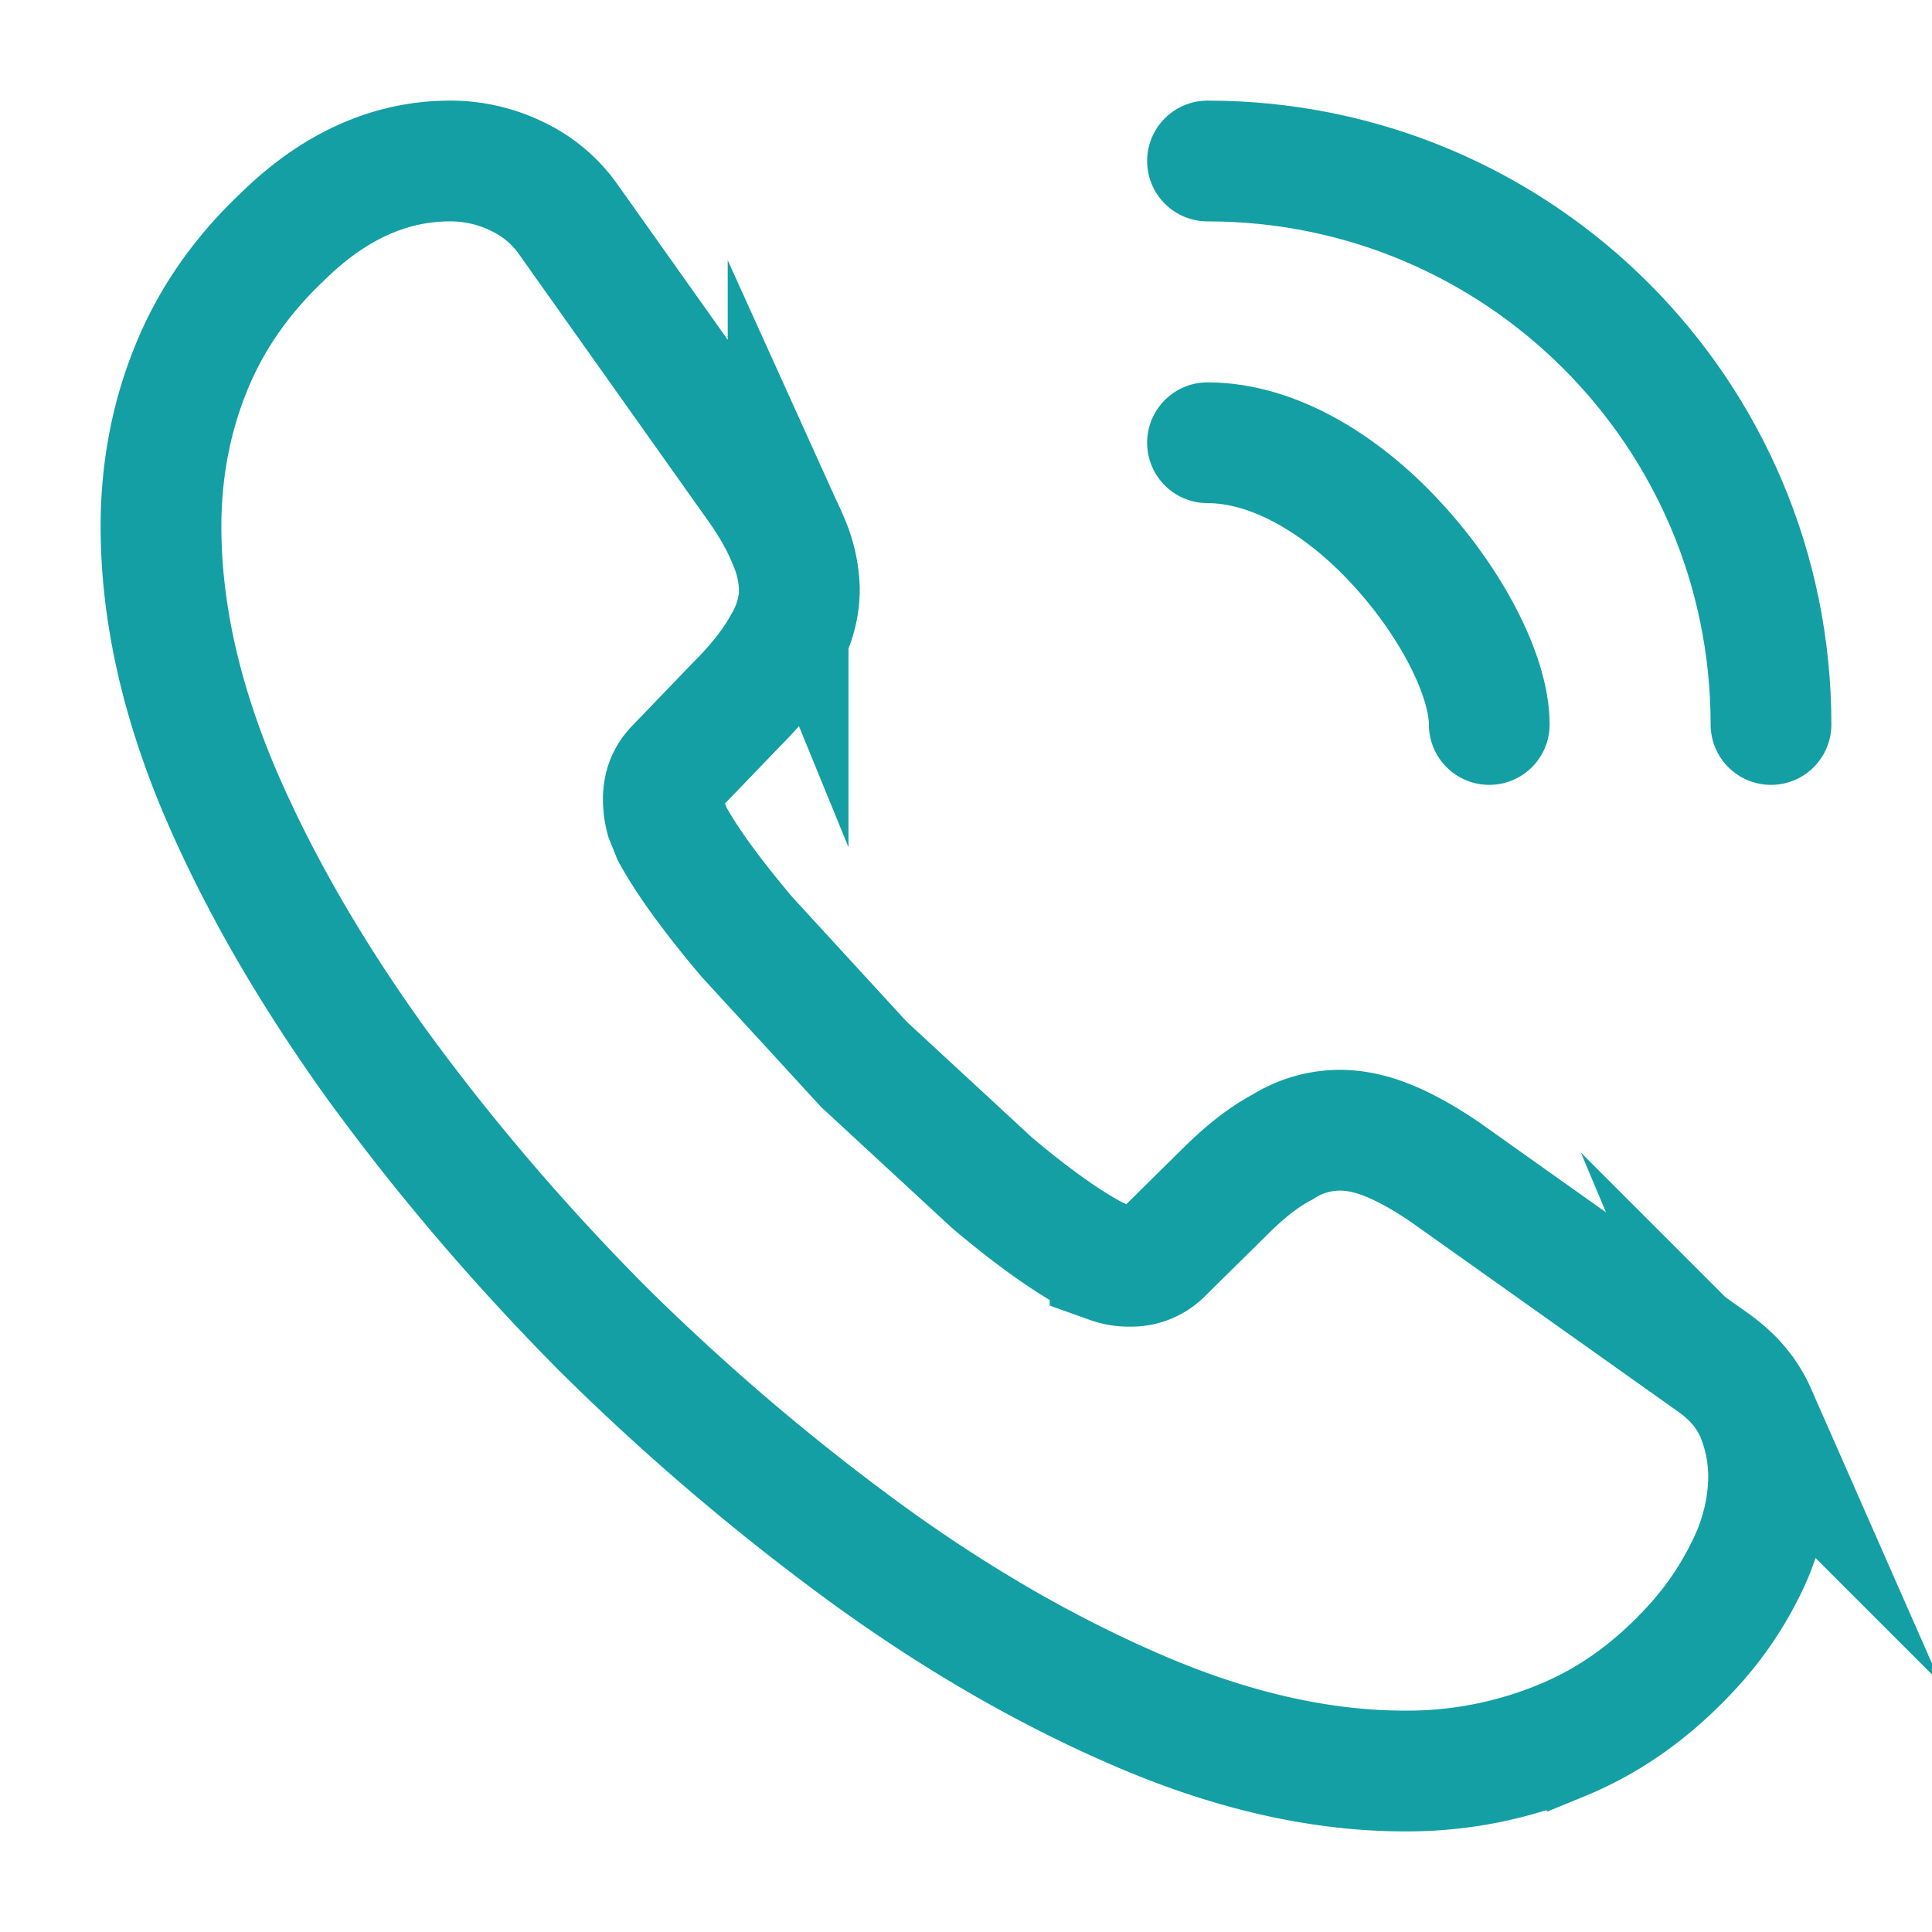 <svg xmlns="http://www.w3.org/2000/svg" width="24" height="24" fill="none" stroke="#139fa4" stroke-width="1.5" xmlns:v="https://vecta.io/nano"><path d="M21.97 18.33c0 .36-.08.73-.25 1.09s-.39.7-.68 1.02c-.49.54-1.03.93-1.64 1.18a5.02 5.02.0 0 1-1.95.38c-1.02.0-2.11-.24-3.26-.73s-2.3-1.15-3.44-1.98a28.75 28.75.0 0 1-3.28-2.8c-1.03-1.04-1.96-2.13-2.79-3.27-.82-1.14-1.48-2.28-1.96-3.41C2.24 8.67 2 7.58 2 6.54c0-.68.12-1.33.36-1.93.24-.61.62-1.17 1.15-1.67C4.15 2.31 4.85 2 5.59 2a1.88 1.88.0 0 1 .81.18 1.63 1.63.0 0 1 .67.56l2.32 3.27c.18.25.31.48.4.7a1.58 1.58.0 0 1 .14.61c0 .24-.07.48-.21.71-.13.23-.32.47-.56.71l-.76.79c-.11.11-.16.24-.16.4a.91.91.0 0 0 .03.23l.08.2c.18.33.49.76.93 1.28l1.45 1.58 1.59 1.47c.52.44.95.74 1.29.92l.18.08a.69.69.0 0 0 .25.04.55.55.0 0 0 .41-.17l.76-.75c.25-.25.49-.44.72-.56a1.33 1.33.0 0 1 .71-.21c.19.0.39.04.61.13s.45.22.7.39l3.31 2.35c.26.18.44.39.55.64a2.05 2.05.0 0 1 .16.78z" stroke-miterlimit="10"/><path d="M18.5 9c0-.6-.47-1.52-1.17-2.27-.64-.69-1.49-1.23-2.33-1.23M22 9c0-3.87-3.13-7-7-7" stroke-linecap="round" stroke-linejoin="round"/></svg>